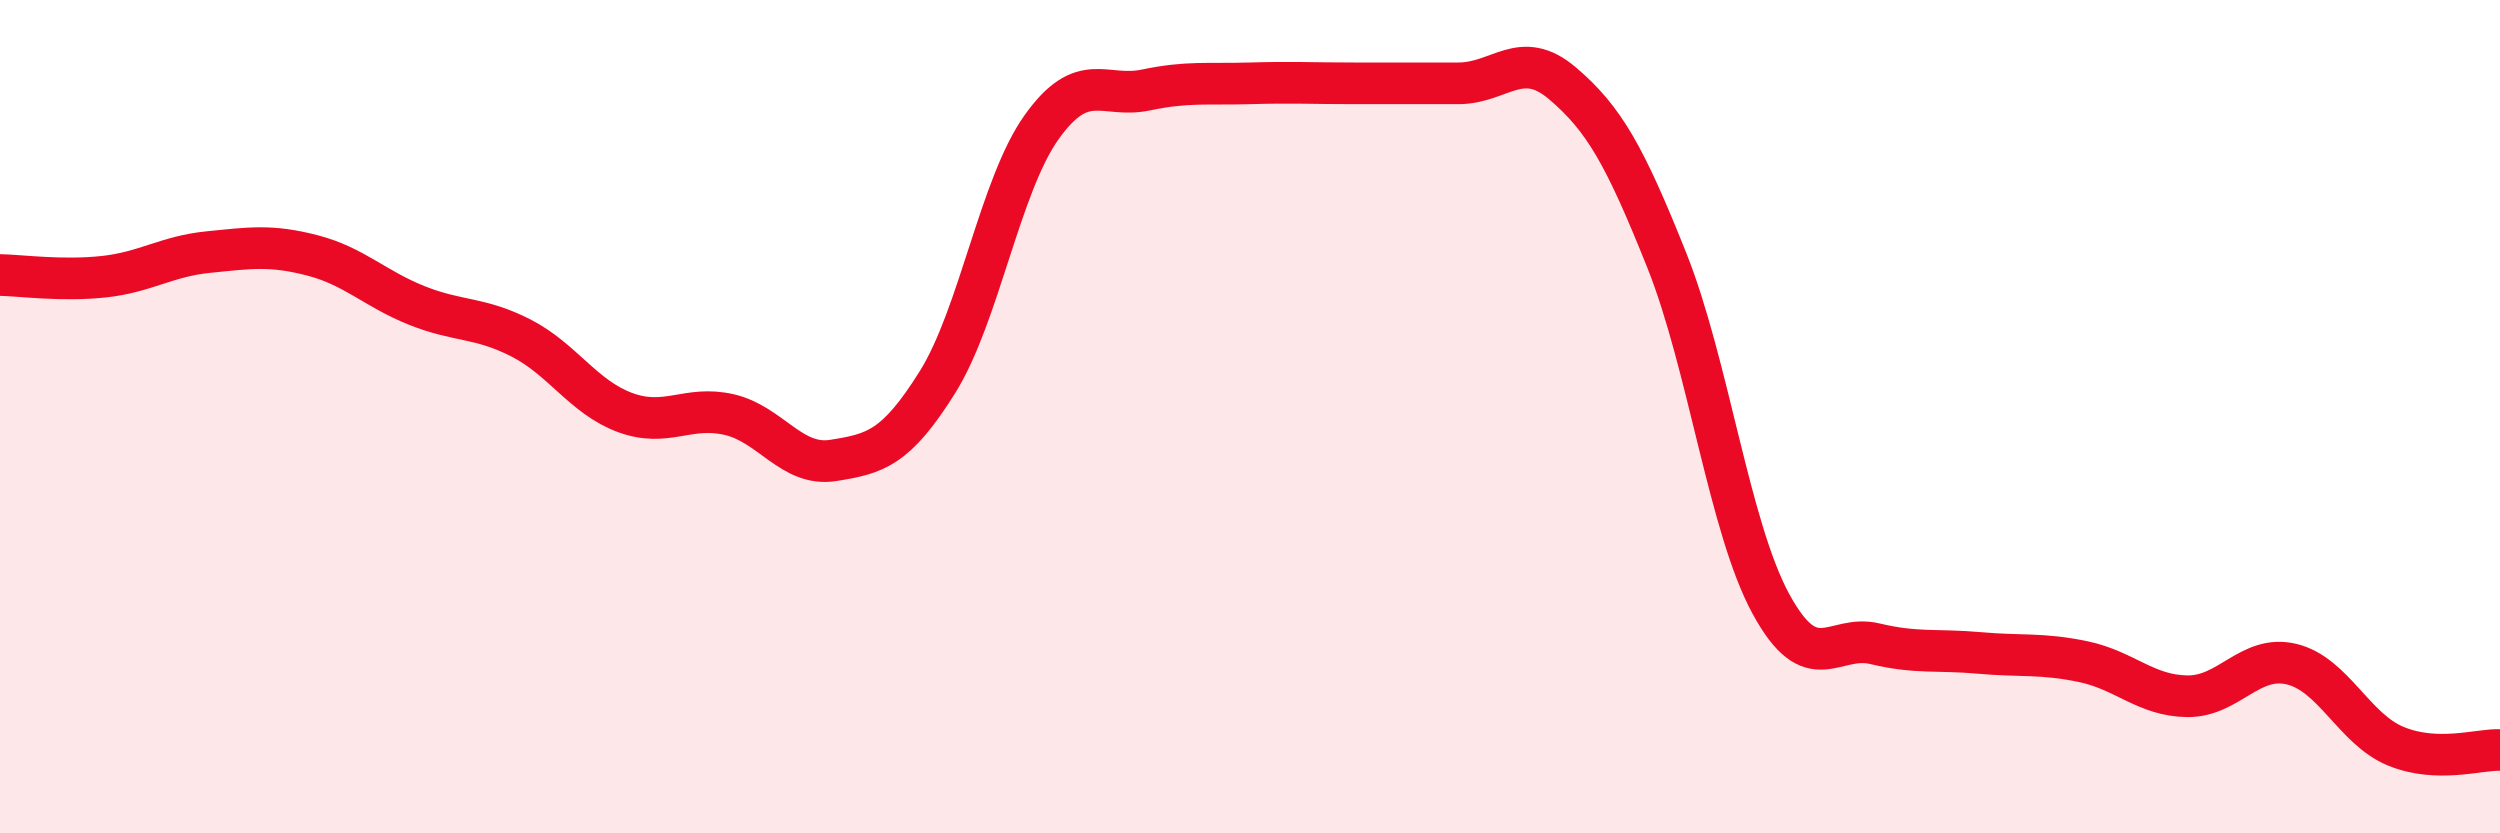 
    <svg width="60" height="20" viewBox="0 0 60 20" xmlns="http://www.w3.org/2000/svg">
      <path
        d="M 0,6.6 C 0.5,6.61 1.5,6.75 2.5,6.64 C 3.5,6.53 4,6.15 5,6.05 C 6,5.95 6.5,5.87 7.5,6.13 C 8.5,6.39 9,6.93 10,7.33 C 11,7.73 11.5,7.6 12.5,8.11 C 13.5,8.62 14,9.53 15,9.9 C 16,10.27 16.5,9.72 17.5,9.95 C 18.5,10.18 19,11.21 20,11.05 C 21,10.89 21.5,10.77 22.5,9.17 C 23.5,7.57 24,4.45 25,3.05 C 26,1.65 26.5,2.37 27.5,2.16 C 28.5,1.95 29,2.03 30,2 C 31,1.97 31.5,2 32.5,2 C 33.5,2 34,2 35,2 C 36,2 36.5,1.15 37.5,2 C 38.5,2.85 39,3.74 40,6.24 C 41,8.74 41.5,12.65 42.5,14.49 C 43.5,16.33 44,15.21 45,15.45 C 46,15.69 46.5,15.58 47.5,15.67 C 48.5,15.76 49,15.67 50,15.88 C 51,16.09 51.5,16.7 52.5,16.71 C 53.5,16.72 54,15.7 55,15.94 C 56,16.18 56.5,17.5 57.5,17.91 C 58.5,18.32 59.5,17.98 60,18L60 20L0 20Z"
        fill="#EB0A25"
        opacity="0.1"
        stroke-linecap="round"
        stroke-linejoin="round"
      />
      <path
        d="M 0,6.6 C 0.5,6.61 1.5,6.75 2.5,6.64 C 3.5,6.53 4,6.15 5,6.05 C 6,5.95 6.5,5.87 7.5,6.13 C 8.5,6.39 9,6.93 10,7.33 C 11,7.73 11.5,7.6 12.5,8.11 C 13.5,8.62 14,9.53 15,9.9 C 16,10.27 16.5,9.72 17.5,9.95 C 18.5,10.18 19,11.21 20,11.05 C 21,10.89 21.5,10.77 22.5,9.17 C 23.5,7.57 24,4.45 25,3.05 C 26,1.65 26.5,2.37 27.5,2.16 C 28.5,1.95 29,2.03 30,2 C 31,1.97 31.5,2 32.5,2 C 33.5,2 34,2 35,2 C 36,2 36.5,1.15 37.5,2 C 38.5,2.85 39,3.74 40,6.24 C 41,8.74 41.5,12.65 42.5,14.49 C 43.5,16.33 44,15.21 45,15.45 C 46,15.69 46.5,15.58 47.5,15.67 C 48.5,15.76 49,15.67 50,15.88 C 51,16.09 51.5,16.7 52.5,16.71 C 53.5,16.72 54,15.7 55,15.94 C 56,16.18 56.5,17.5 57.5,17.91 C 58.5,18.32 59.5,17.98 60,18"
        stroke="#EB0A25"
        stroke-width="1"
        fill="none"
        stroke-linecap="round"
        stroke-linejoin="round"
      />
    </svg>
  